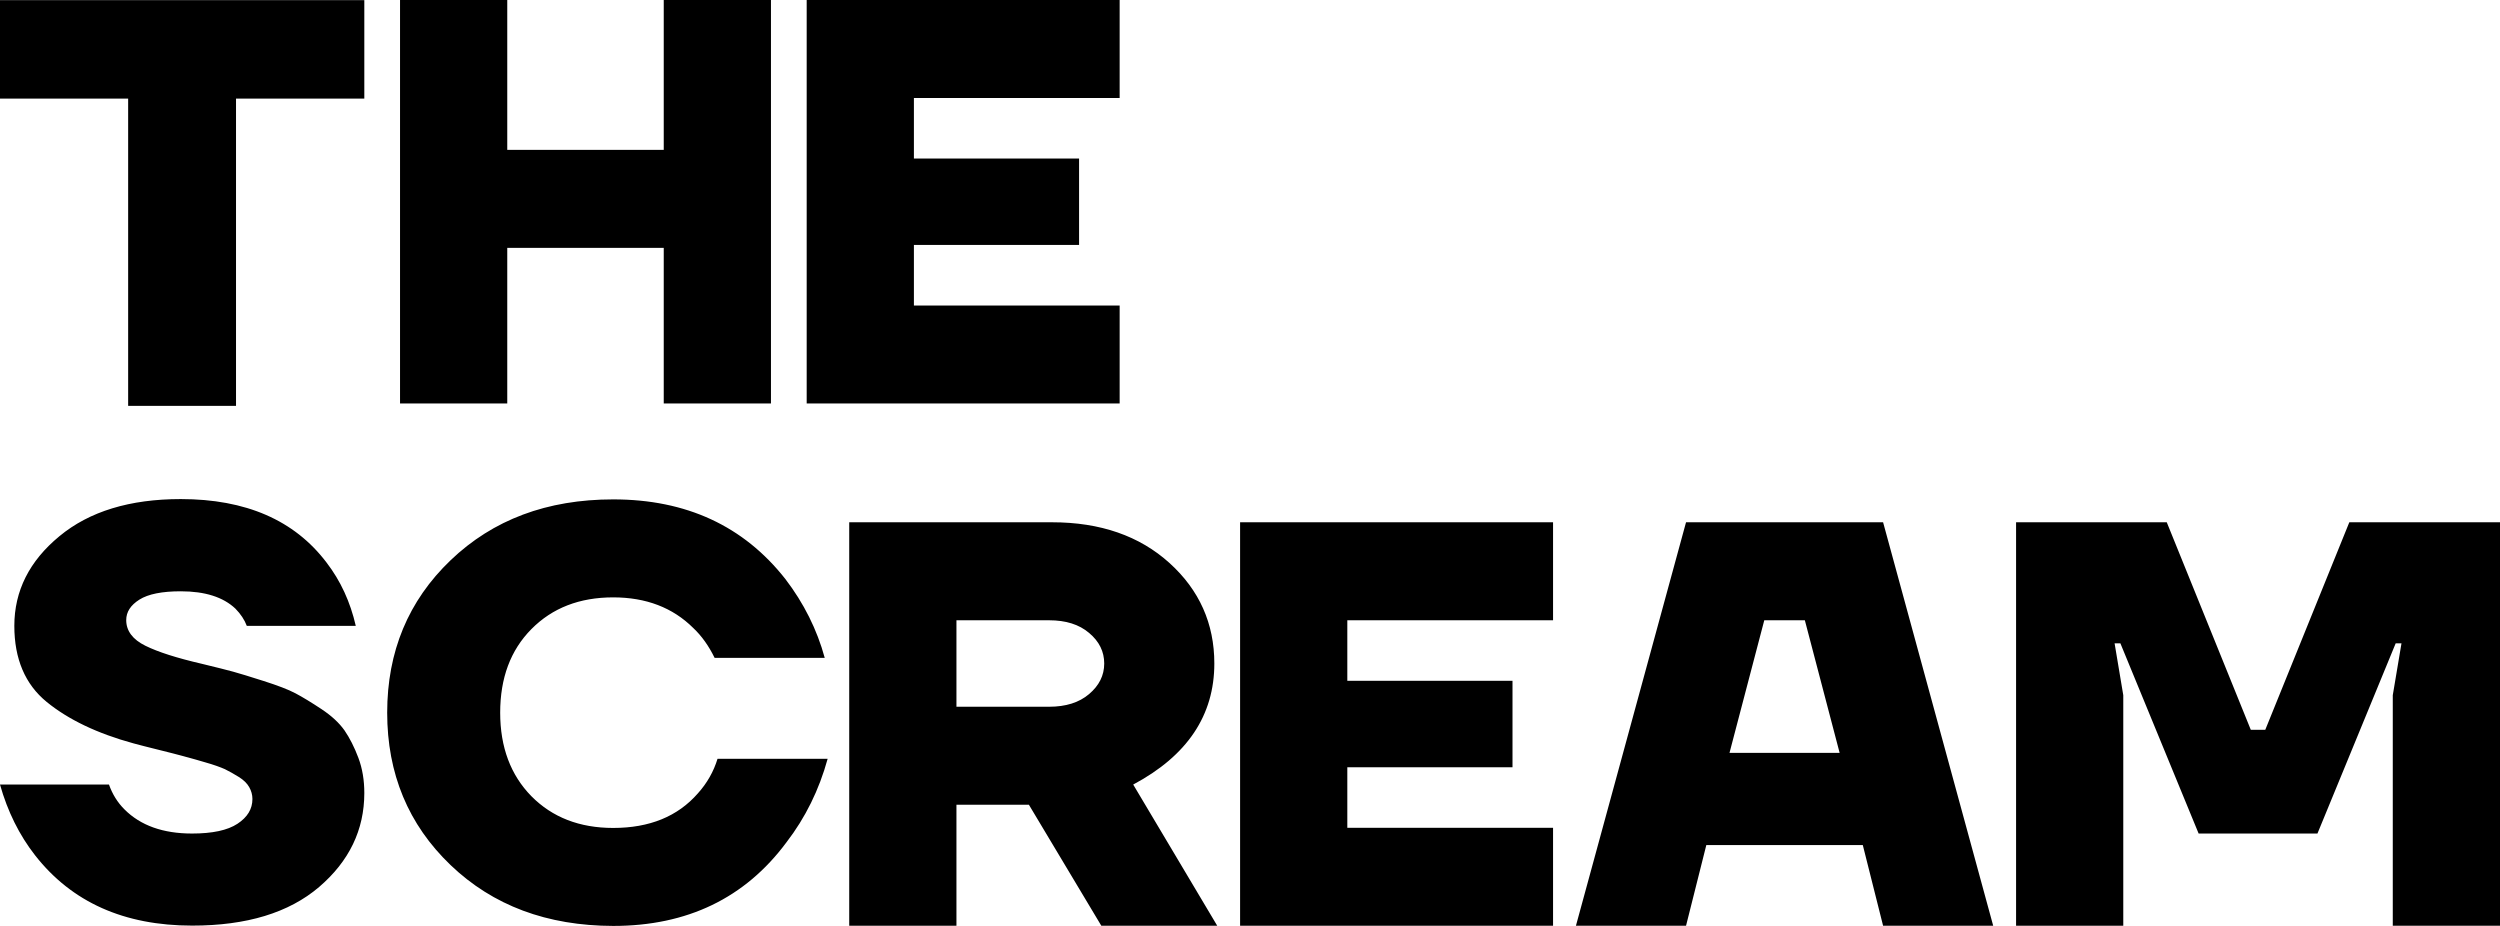 <svg width="135" height="50" viewBox="0 0 135 50" fill="none" xmlns="http://www.w3.org/2000/svg">
<path fill-rule="evenodd" clip-rule="evenodd" d="M21.602 21.788V0H27.392V8.093H35.842V0H41.632V21.788H35.842V13.384H27.392V21.788H21.602ZM0 5.325V0.008H19.673V5.325H12.745V21.917H6.92V5.325H0ZM43.561 0V21.788H60.461V16.497H49.351V13.228H58.27V8.56H49.351V5.291H60.461V0H43.561ZM0 42.366H5.885C6.068 42.884 6.346 43.334 6.72 43.706C7.589 44.579 8.806 45.011 10.371 45.011C11.467 45.011 12.284 44.838 12.823 44.484C13.362 44.129 13.631 43.688 13.631 43.144C13.631 42.919 13.57 42.703 13.457 42.504C13.344 42.305 13.162 42.123 12.901 41.959C12.64 41.795 12.388 41.657 12.145 41.535C11.893 41.423 11.536 41.294 11.075 41.164C10.712 41.055 10.392 40.967 10.12 40.892L10.119 40.892L10.119 40.892L10.118 40.892L10.117 40.892L10.117 40.892L10.116 40.892L10.024 40.867L9.91 40.835C9.598 40.749 9.154 40.636 8.563 40.489C7.972 40.342 7.528 40.23 7.216 40.144C5.251 39.608 3.686 38.855 2.521 37.904C1.356 36.953 0.774 35.578 0.774 33.797C0.774 31.913 1.582 30.296 3.208 28.956C4.825 27.615 7.016 26.95 9.763 26.95C13.275 26.95 15.9 28.091 17.63 30.373C18.395 31.368 18.917 32.509 19.212 33.797H13.327C13.205 33.469 12.997 33.157 12.71 32.864C12.049 32.241 11.067 31.93 9.763 31.93C8.754 31.93 8.007 32.077 7.528 32.379C7.05 32.682 6.816 33.045 6.816 33.486C6.816 34.065 7.163 34.532 7.85 34.87C8.546 35.215 9.563 35.535 10.902 35.846C11.684 36.037 12.249 36.175 12.588 36.27C12.927 36.365 13.475 36.529 14.231 36.772C14.987 37.014 15.561 37.23 15.952 37.437C16.344 37.645 16.813 37.93 17.361 38.293C17.908 38.656 18.317 39.037 18.604 39.443C18.882 39.85 19.134 40.342 19.352 40.922C19.569 41.501 19.673 42.132 19.673 42.824C19.673 44.812 18.856 46.507 17.23 47.899C15.596 49.291 13.318 49.983 10.38 49.983C6.703 49.983 3.877 48.72 1.895 46.187C1.043 45.098 0.409 43.818 0 42.366ZM20.908 38.483C20.908 41.778 22.047 44.527 24.333 46.715C26.619 48.902 29.54 49.991 33.113 50C37.112 50 40.233 48.496 42.467 45.487C43.493 44.155 44.232 42.651 44.693 40.974H38.747C38.538 41.657 38.19 42.279 37.686 42.841C36.599 44.086 35.078 44.709 33.113 44.709C31.296 44.709 29.827 44.138 28.697 42.997C27.576 41.855 27.01 40.351 27.01 38.483C27.01 36.616 27.567 35.111 28.697 33.97C29.827 32.829 31.296 32.258 33.113 32.258C34.887 32.258 36.33 32.812 37.434 33.91C37.895 34.342 38.277 34.887 38.59 35.526H44.536C44.119 33.996 43.406 32.57 42.407 31.264C40.155 28.402 37.06 26.967 33.113 26.967C29.54 26.967 26.619 28.065 24.333 30.253C22.047 32.44 20.908 35.189 20.908 38.483ZM45.858 49.991V28.203H56.812C59.419 28.203 61.532 28.938 63.149 30.399C64.766 31.861 65.574 33.676 65.574 35.829C65.574 38.63 64.114 40.809 61.193 42.366L65.731 49.991H59.472L55.56 43.455H51.648V49.991H45.858ZM51.648 38.164H56.655C57.55 38.164 58.272 37.939 58.811 37.48C59.35 37.022 59.628 36.478 59.628 35.829C59.628 35.189 59.359 34.636 58.811 34.178C58.272 33.719 57.55 33.495 56.655 33.495H51.648V38.164ZM66.965 28.203V49.991H83.865V44.7H72.755V41.432H81.675V36.763H72.755V33.495H83.865V28.203H66.965ZM85.1 49.991L91.046 28.203H101.687L107.633 49.991H101.687L100.591 45.634H92.141L91.046 49.991H85.1ZM93.393 40.654H99.34L97.462 33.495H95.271L93.393 40.654ZM108.868 28.203V49.991H114.657V37.541L114.188 34.74H114.501L118.726 45.011H125.142L129.367 34.74H129.68L129.21 37.541V49.991H135V28.203H126.863L122.325 39.409H121.543L117.005 28.203H108.868Z" fill="black"/>
</svg>
